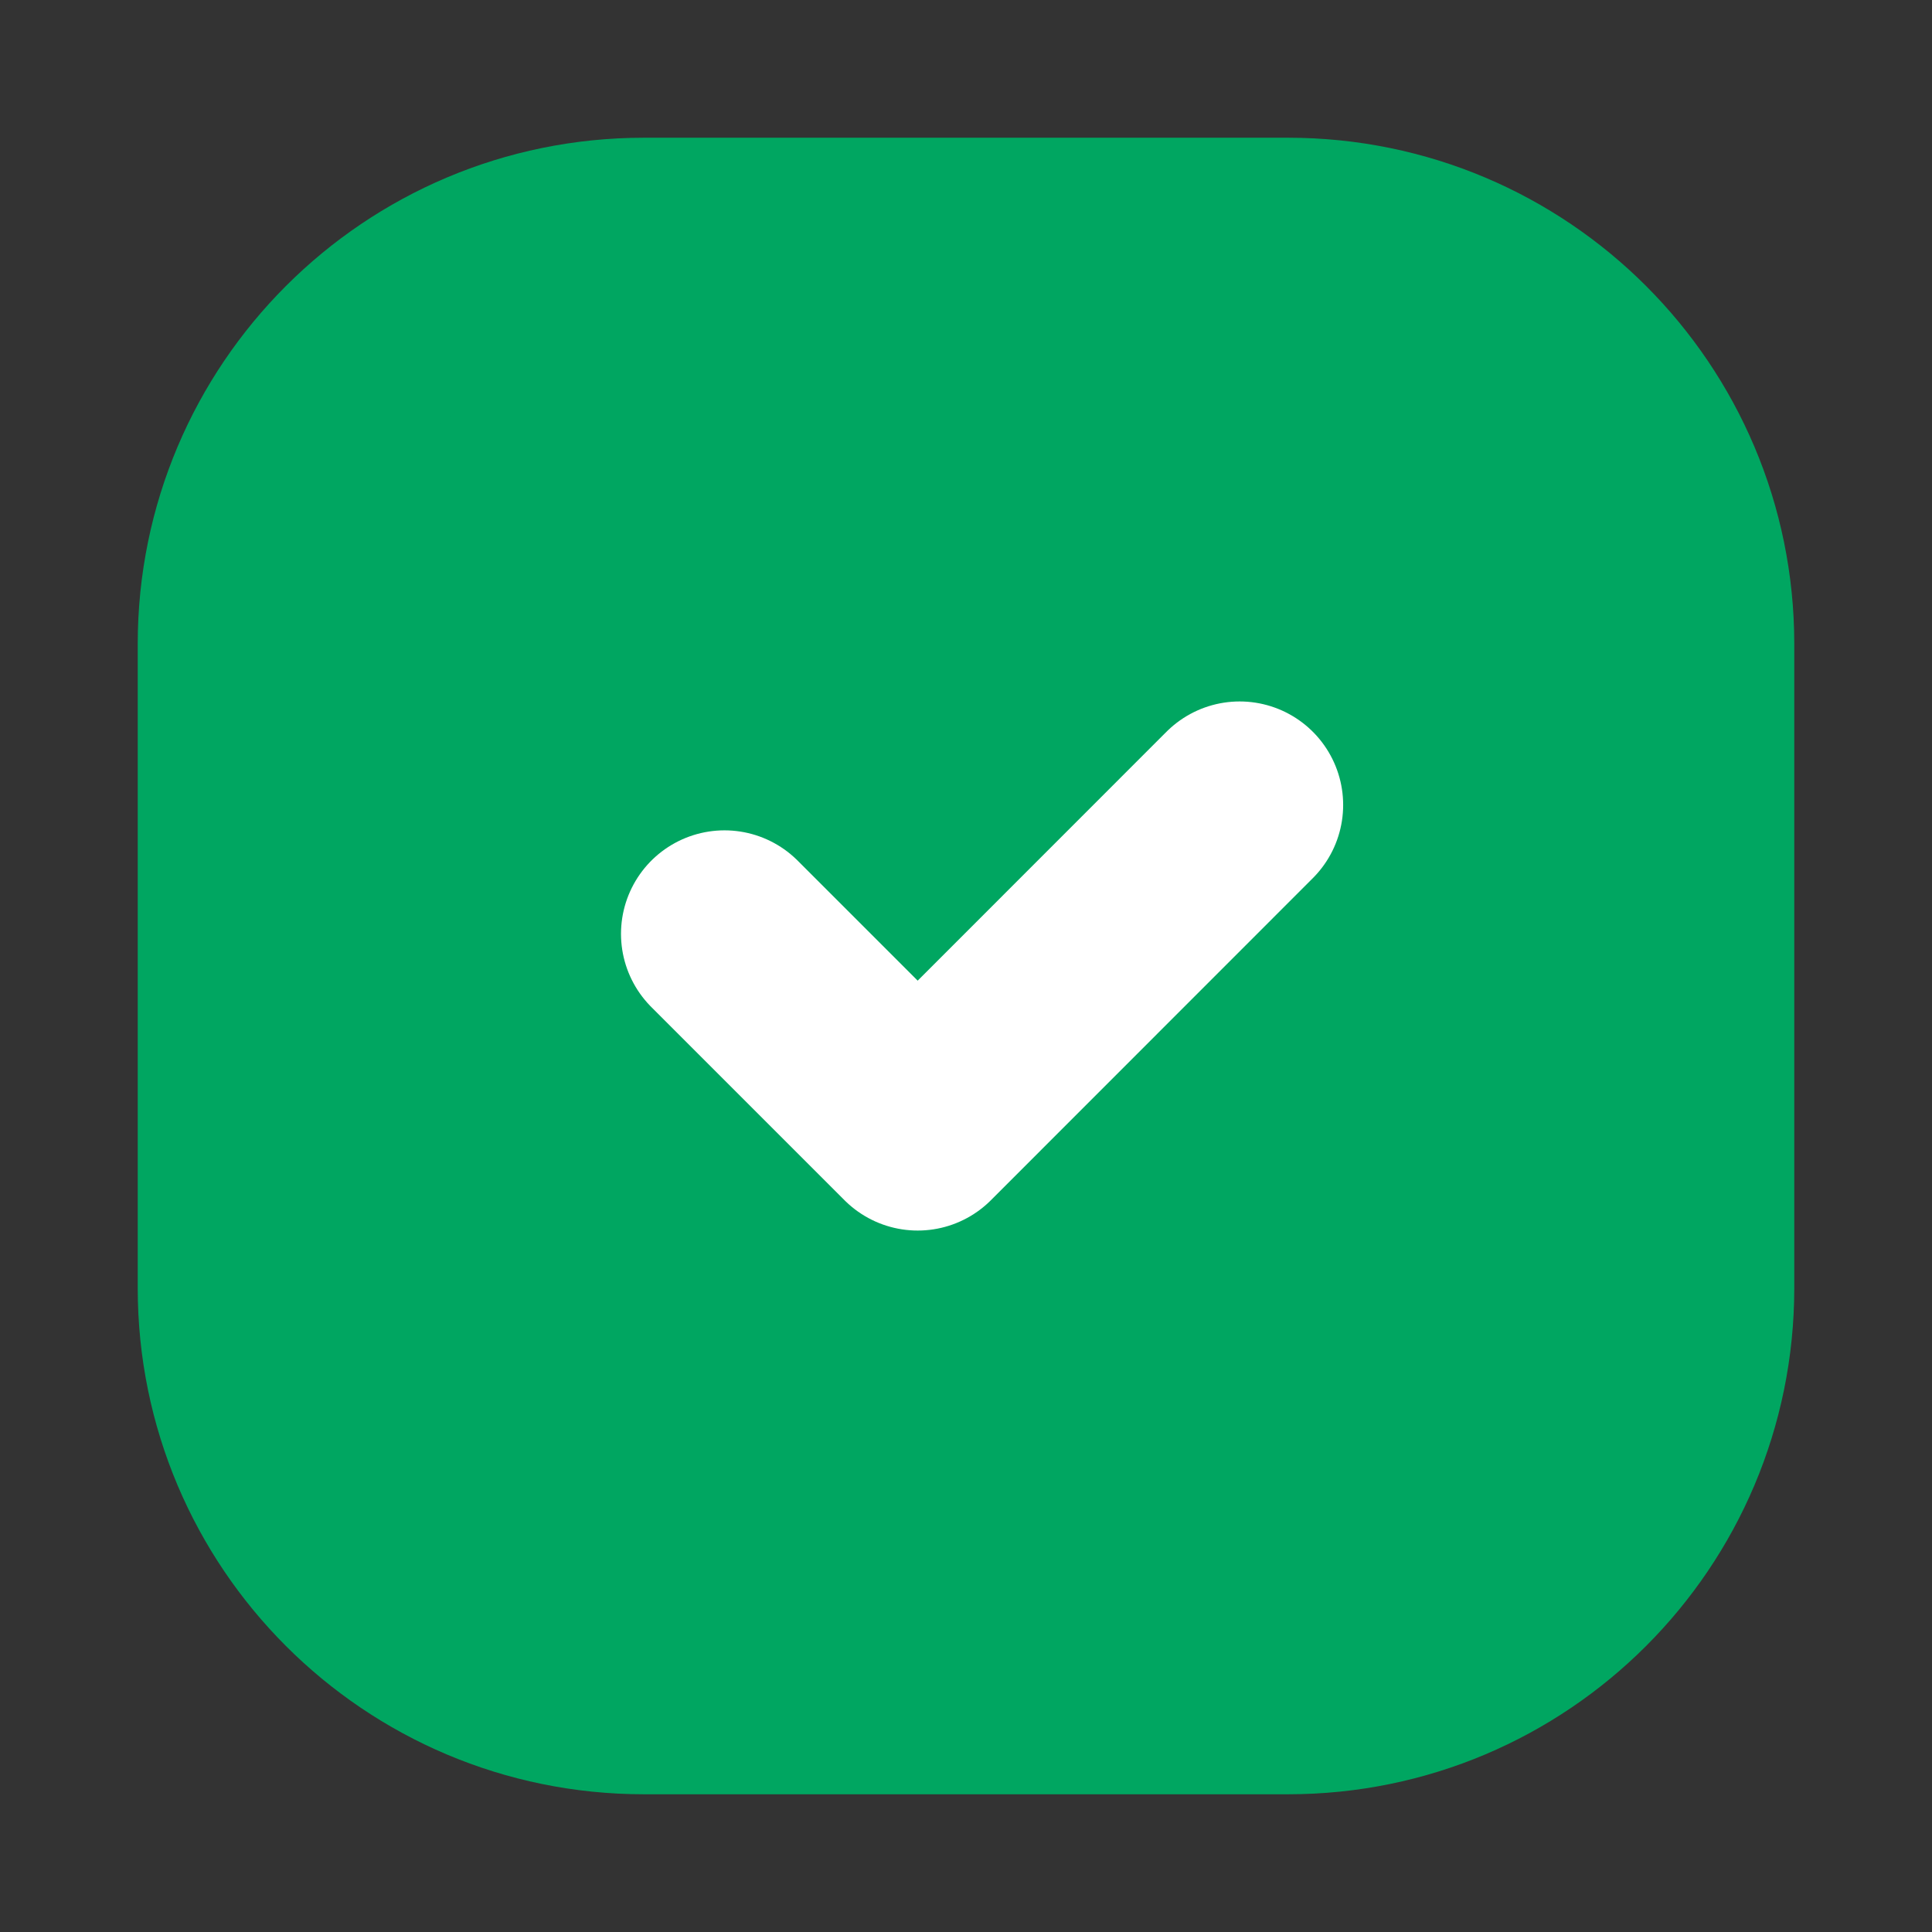 <?xml version="1.0" encoding="UTF-8"?> <svg xmlns="http://www.w3.org/2000/svg" width="14" height="14" viewBox="0 0 14 14" fill="none"><rect x="0" y="0" width="14" height="14" fill="#333333" stroke="none"/><path fill-rule="evenodd" clip-rule="evenodd" d="M9.334 12.252H4.666C3.054 12.252 1.748 10.946 1.748 9.334V4.666C1.748 3.054 3.054 1.748 4.666 1.748H9.334C10.946 1.748 12.252 3.054 12.252 4.666V9.334C12.252 10.946 10.946 12.252 9.334 12.252Z" fill="#00A661" stroke="#00A661" stroke-width="1.5" stroke-linecap="round" stroke-linejoin="round"></path><path d="M8.983 5.833L6.65 8.167L5.25 6.767" stroke="white" stroke-width="1.5" stroke-linecap="round" stroke-linejoin="round"></path></svg> 